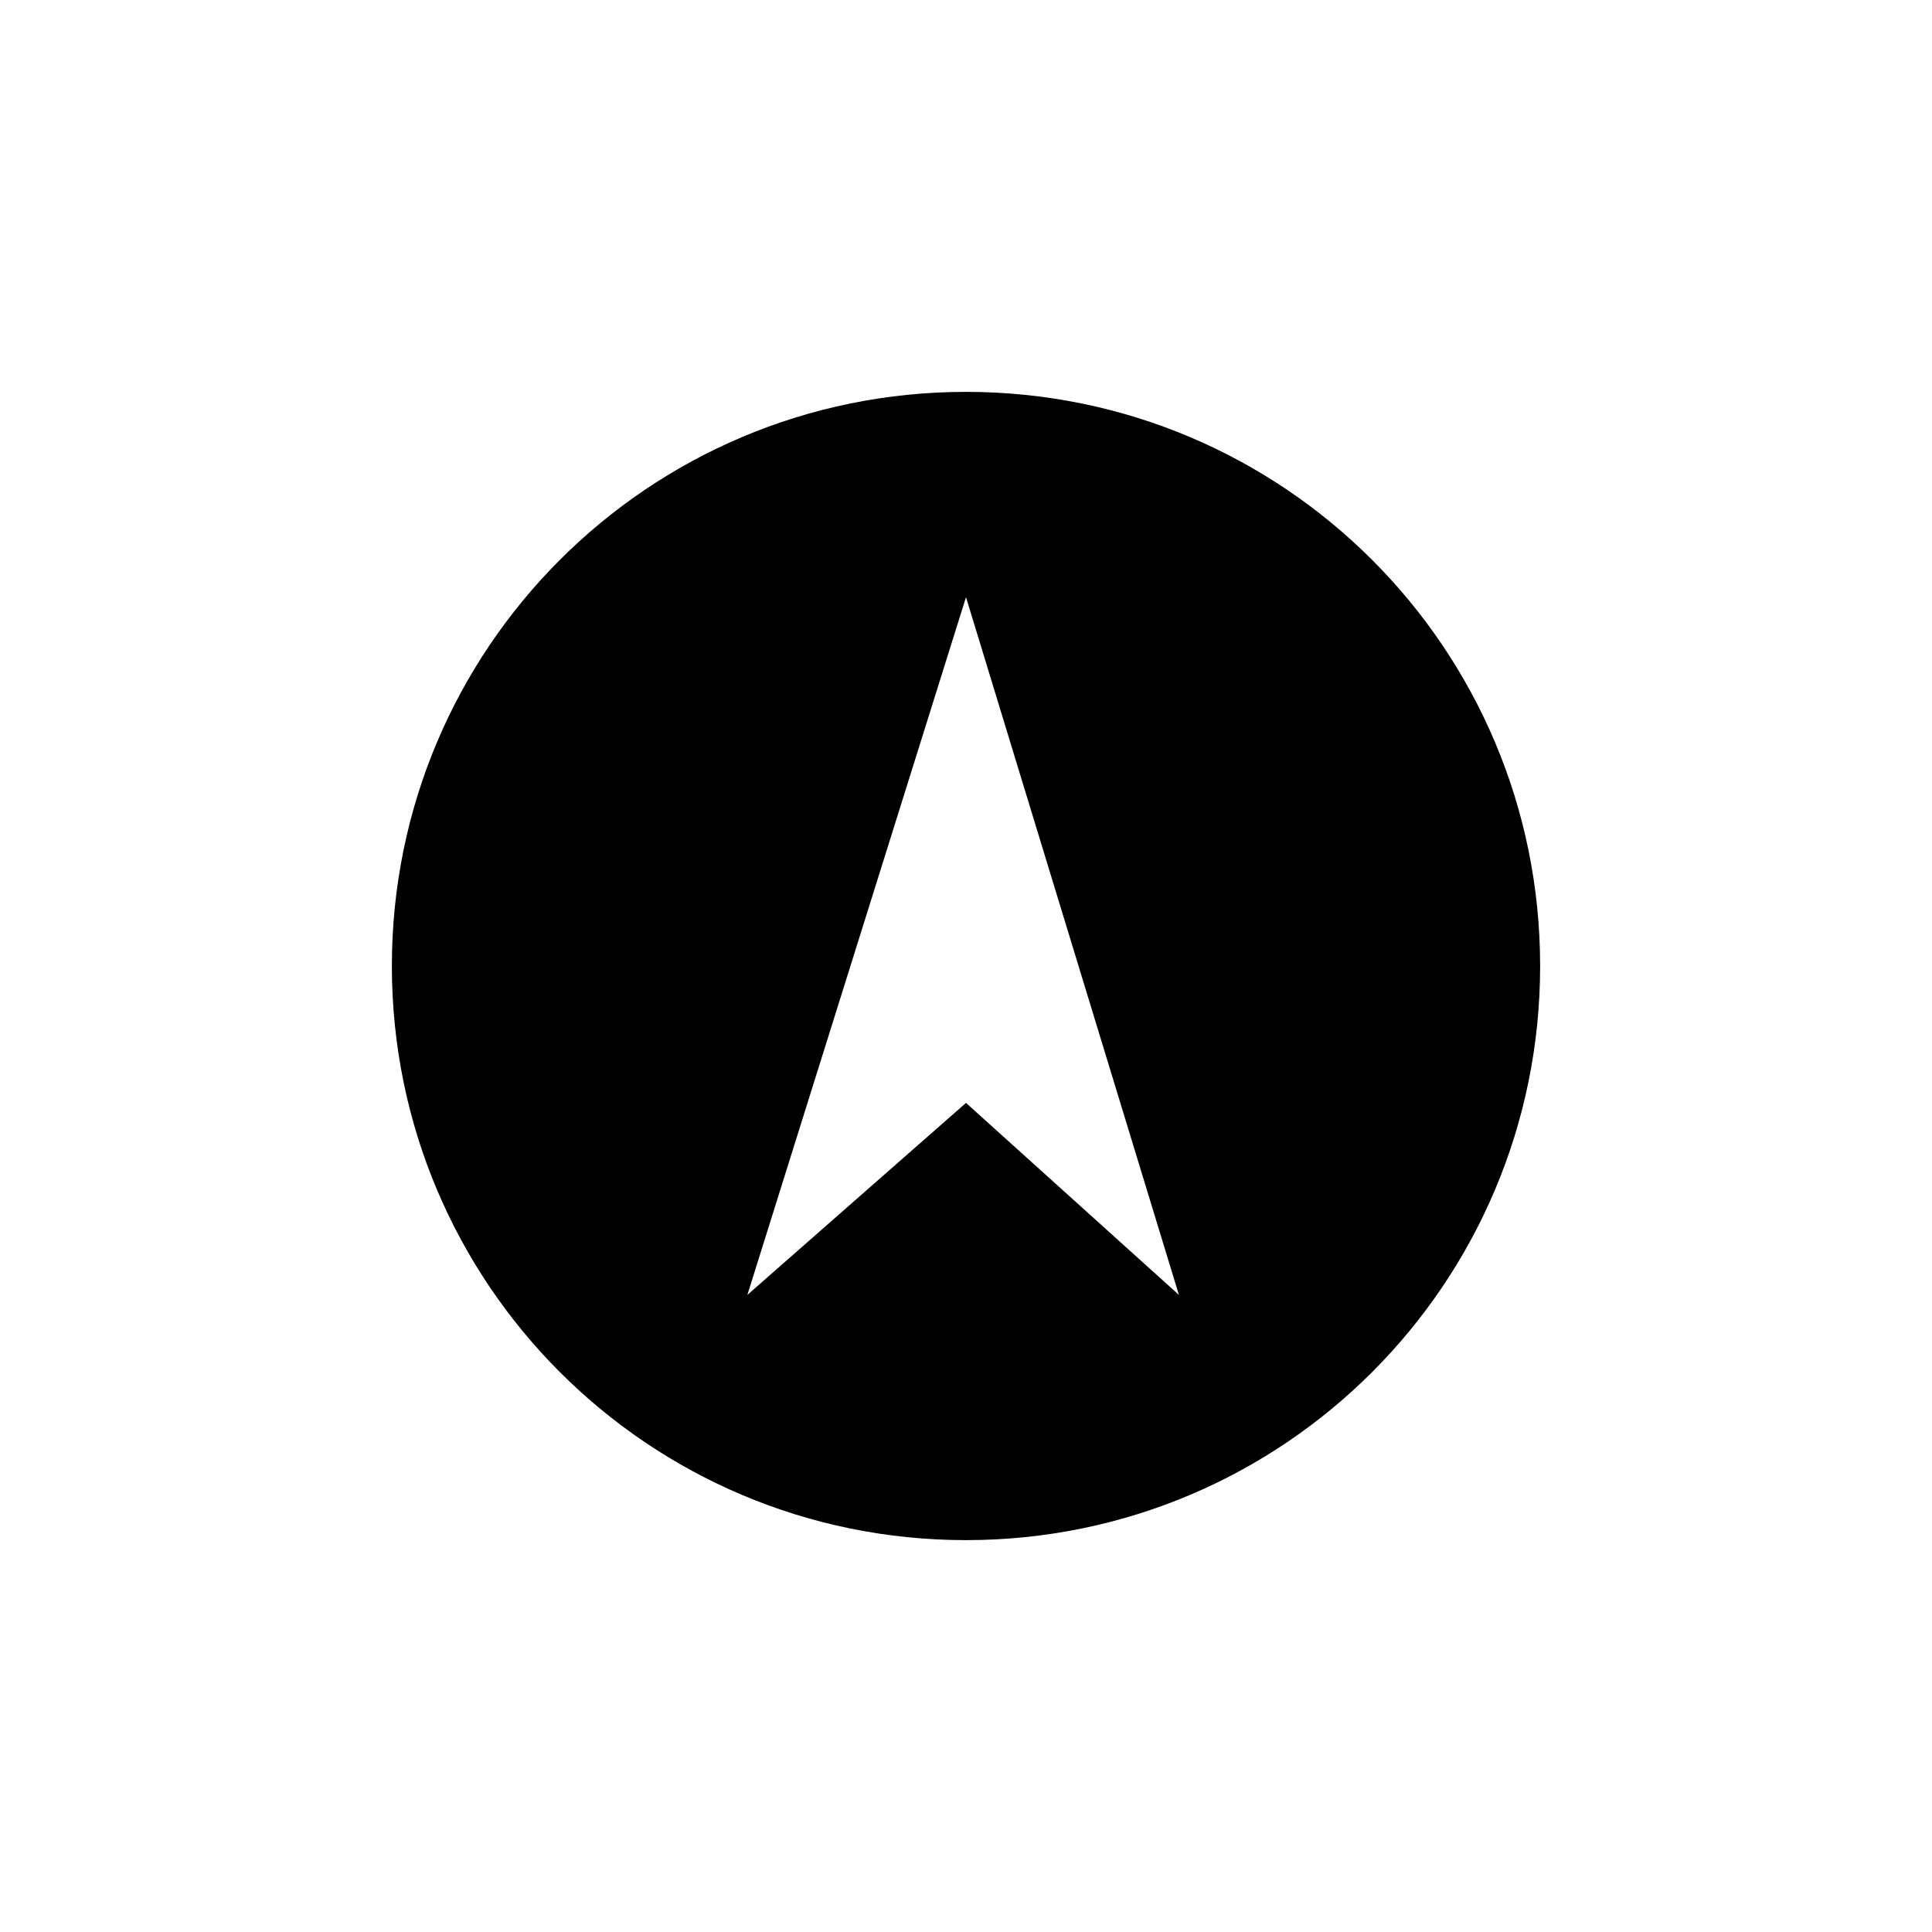 <?xml version="1.0" encoding="UTF-8"?>
<!-- The Best Svg Icon site in the world: iconSvg.co, Visit us! https://iconsvg.co -->
<svg fill="#000000" width="800px" height="800px" version="1.1" viewBox="144 144 512 512" xmlns="http://www.w3.org/2000/svg">
 <path d="m400 247.85c-84.137 0-152.15 68.016-152.15 152.15 0 84.133 68.016 152.15 152.15 152.15 84.133 0 152.15-68.016 152.15-152.15 0-84.137-68.016-152.15-152.15-152.15zm0 188.43-57.941 50.883 57.941-184.9 56.426 184.9z"/>
</svg>